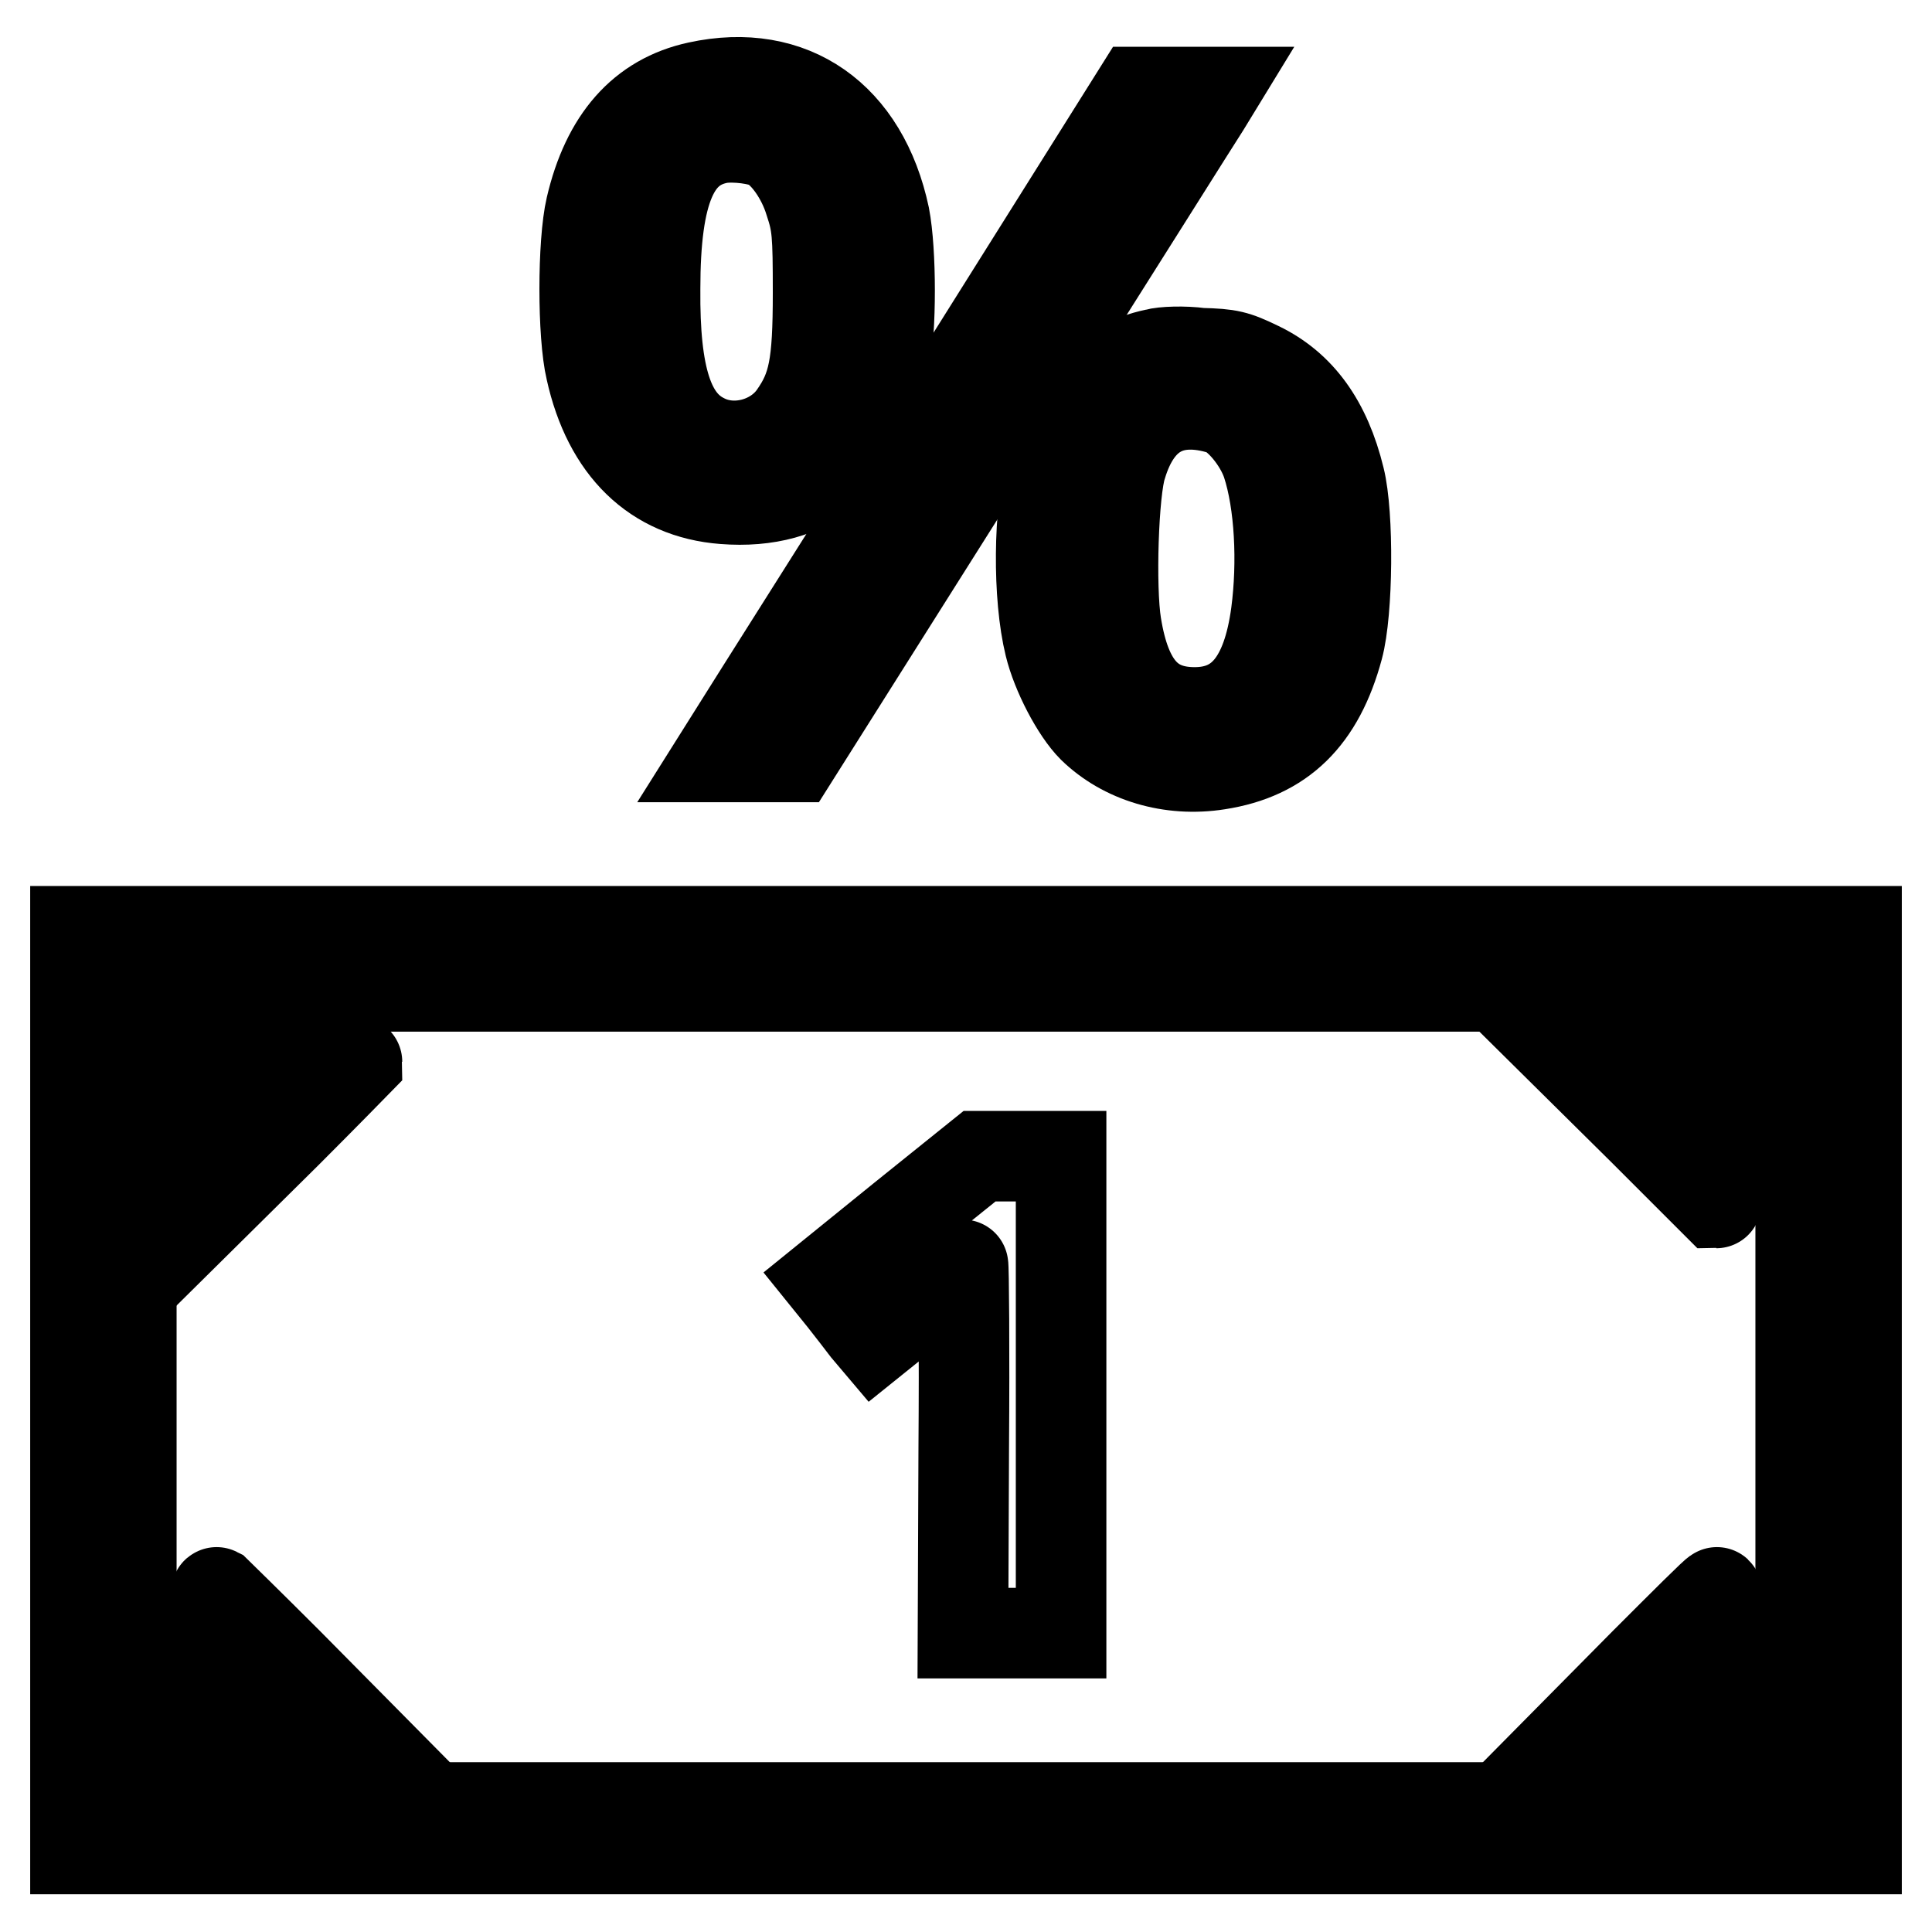 <?xml version="1.0" encoding="utf-8"?>
<!-- Svg Vector Icons : http://www.onlinewebfonts.com/icon -->
<!DOCTYPE svg PUBLIC "-//W3C//DTD SVG 1.1//EN" "http://www.w3.org/Graphics/SVG/1.1/DTD/svg11.dtd">
<svg version="1.1" xmlns="http://www.w3.org/2000/svg" xmlns:xlink="http://www.w3.org/1999/xlink" x="0px" y="0px" viewBox="0 0 256 256" enable-background="new 0 0 256 256" xml:space="preserve">
<g><g><g><path stroke-width="12" fill-opacity="0" stroke="#000000"  d="M92.5,11.5c-7.4,1.6-12.1,7-14.2,16c-1.1,4.7-1.1,16.9,0,21.5c2.3,10.4,8.5,16.4,17.6,17.1c11.5,0.9,18.9-5.3,21.3-17.8c0.9-4.7,0.9-14.9,0-19.6C114.4,15.5,104.9,8.8,92.5,11.5z M102.1,19.2c2,1.1,4.2,4.2,5.2,7.5c1,3,1.1,4.2,1.1,12.1c0,9.6-0.6,12.6-3.2,16.3c-2.6,3.7-8,5.1-12,3c-4.6-2.3-6.5-8.2-6.4-19.8c0-13.1,2.5-18.9,8.6-20C97.4,18,100.7,18.4,102.1,19.2z"/><path stroke-width="12" fill-opacity="0" stroke="#000000"  d="M128.7,47.4c-12.2,19.3-24.7,39.1-27.8,44l-5.6,8.9h4.9h5l26.7-42.3c14.7-23.2,27.2-43.1,27.8-44l1.1-1.8h-5l-5,0L128.7,47.4z"/><path stroke-width="12" fill-opacity="0" stroke="#000000"  d="M153.1,46.9c-6.8,1.4-11.7,6.6-13.8,14.6c-1.7,6.3-1.8,17.5-0.2,24c0.9,3.7,3.5,8.7,5.7,10.9c4.1,4,10.3,5.9,16.6,4.9c8.4-1.3,13.4-6.2,15.9-15.5c1.3-4.8,1.4-17.6,0.2-22.4c-1.8-7.4-5.3-12.2-10.7-14.8c-3.1-1.5-3.9-1.7-7.7-1.8C156.9,46.5,154.1,46.6,153.1,46.9z M162,54.3c2.1,0.7,4.9,4.1,5.9,7.1c1.7,5.2,2.1,13.1,1.2,19.9c-1.2,8.9-4.7,13.1-10.8,13.1c-5.9,0-9.1-3.5-10.4-11.6c-0.8-4.9-0.4-17.8,0.7-21.1C150.7,54.7,155.3,52.2,162,54.3z"/><path stroke-width="12" fill-opacity="0" stroke="#000000"  d="M10,184.2v60.8h118h118v-60.8v-60.8H128H10V184.2z M238.6,185.1v54.4H128H17.4v-54.4v-54.4H128h110.6V185.1z"/><path stroke-width="12" fill-opacity="0" stroke="#000000"  d="M28.4,150v9.6l9.5-9.4c5.2-5.2,9.4-9.5,9.4-9.5c0-0.1-4.2-0.1-9.4-0.1h-9.5V150z"/><path stroke-width="12" fill-opacity="0" stroke="#000000"  d="M217.9,149.9c5.2,5.2,9.5,9.5,9.5,9.5c0.1,0,0.1-4.2,0.1-9.5v-9.4H218h-9.6L217.9,149.9z"/><path stroke-width="12" fill-opacity="0" stroke="#000000"  d="M119.6,161.4l-10,8.1l2.1,2.6c1.1,1.4,2.5,3.2,3.1,4l1.1,1.3l4.6-3.7c2.5-2,5.1-4.2,5.7-4.9c0.6-0.6,1.2-1.2,1.4-1.2c0.1,0,0.2,11,0.1,24.4l-0.1,24.4h6.5h6.5v-31.6v-31.6l-5.4,0l-5.4,0L119.6,161.4z"/><path stroke-width="12" fill-opacity="0" stroke="#000000"  d="M28.4,220.4v9.5H38h9.6l-9.4-9.5c-5.2-5.2-9.5-9.4-9.5-9.4C28.5,210.9,28.4,215.2,28.4,220.4z"/><path stroke-width="12" fill-opacity="0" stroke="#000000"  d="M217.9,220.4l-9.4,9.5h9.6h9.5v-9.5c0-5.2,0-9.4-0.1-9.4C227.4,210.9,223.1,215.2,217.9,220.4z"/></g></g></g>
</svg>
